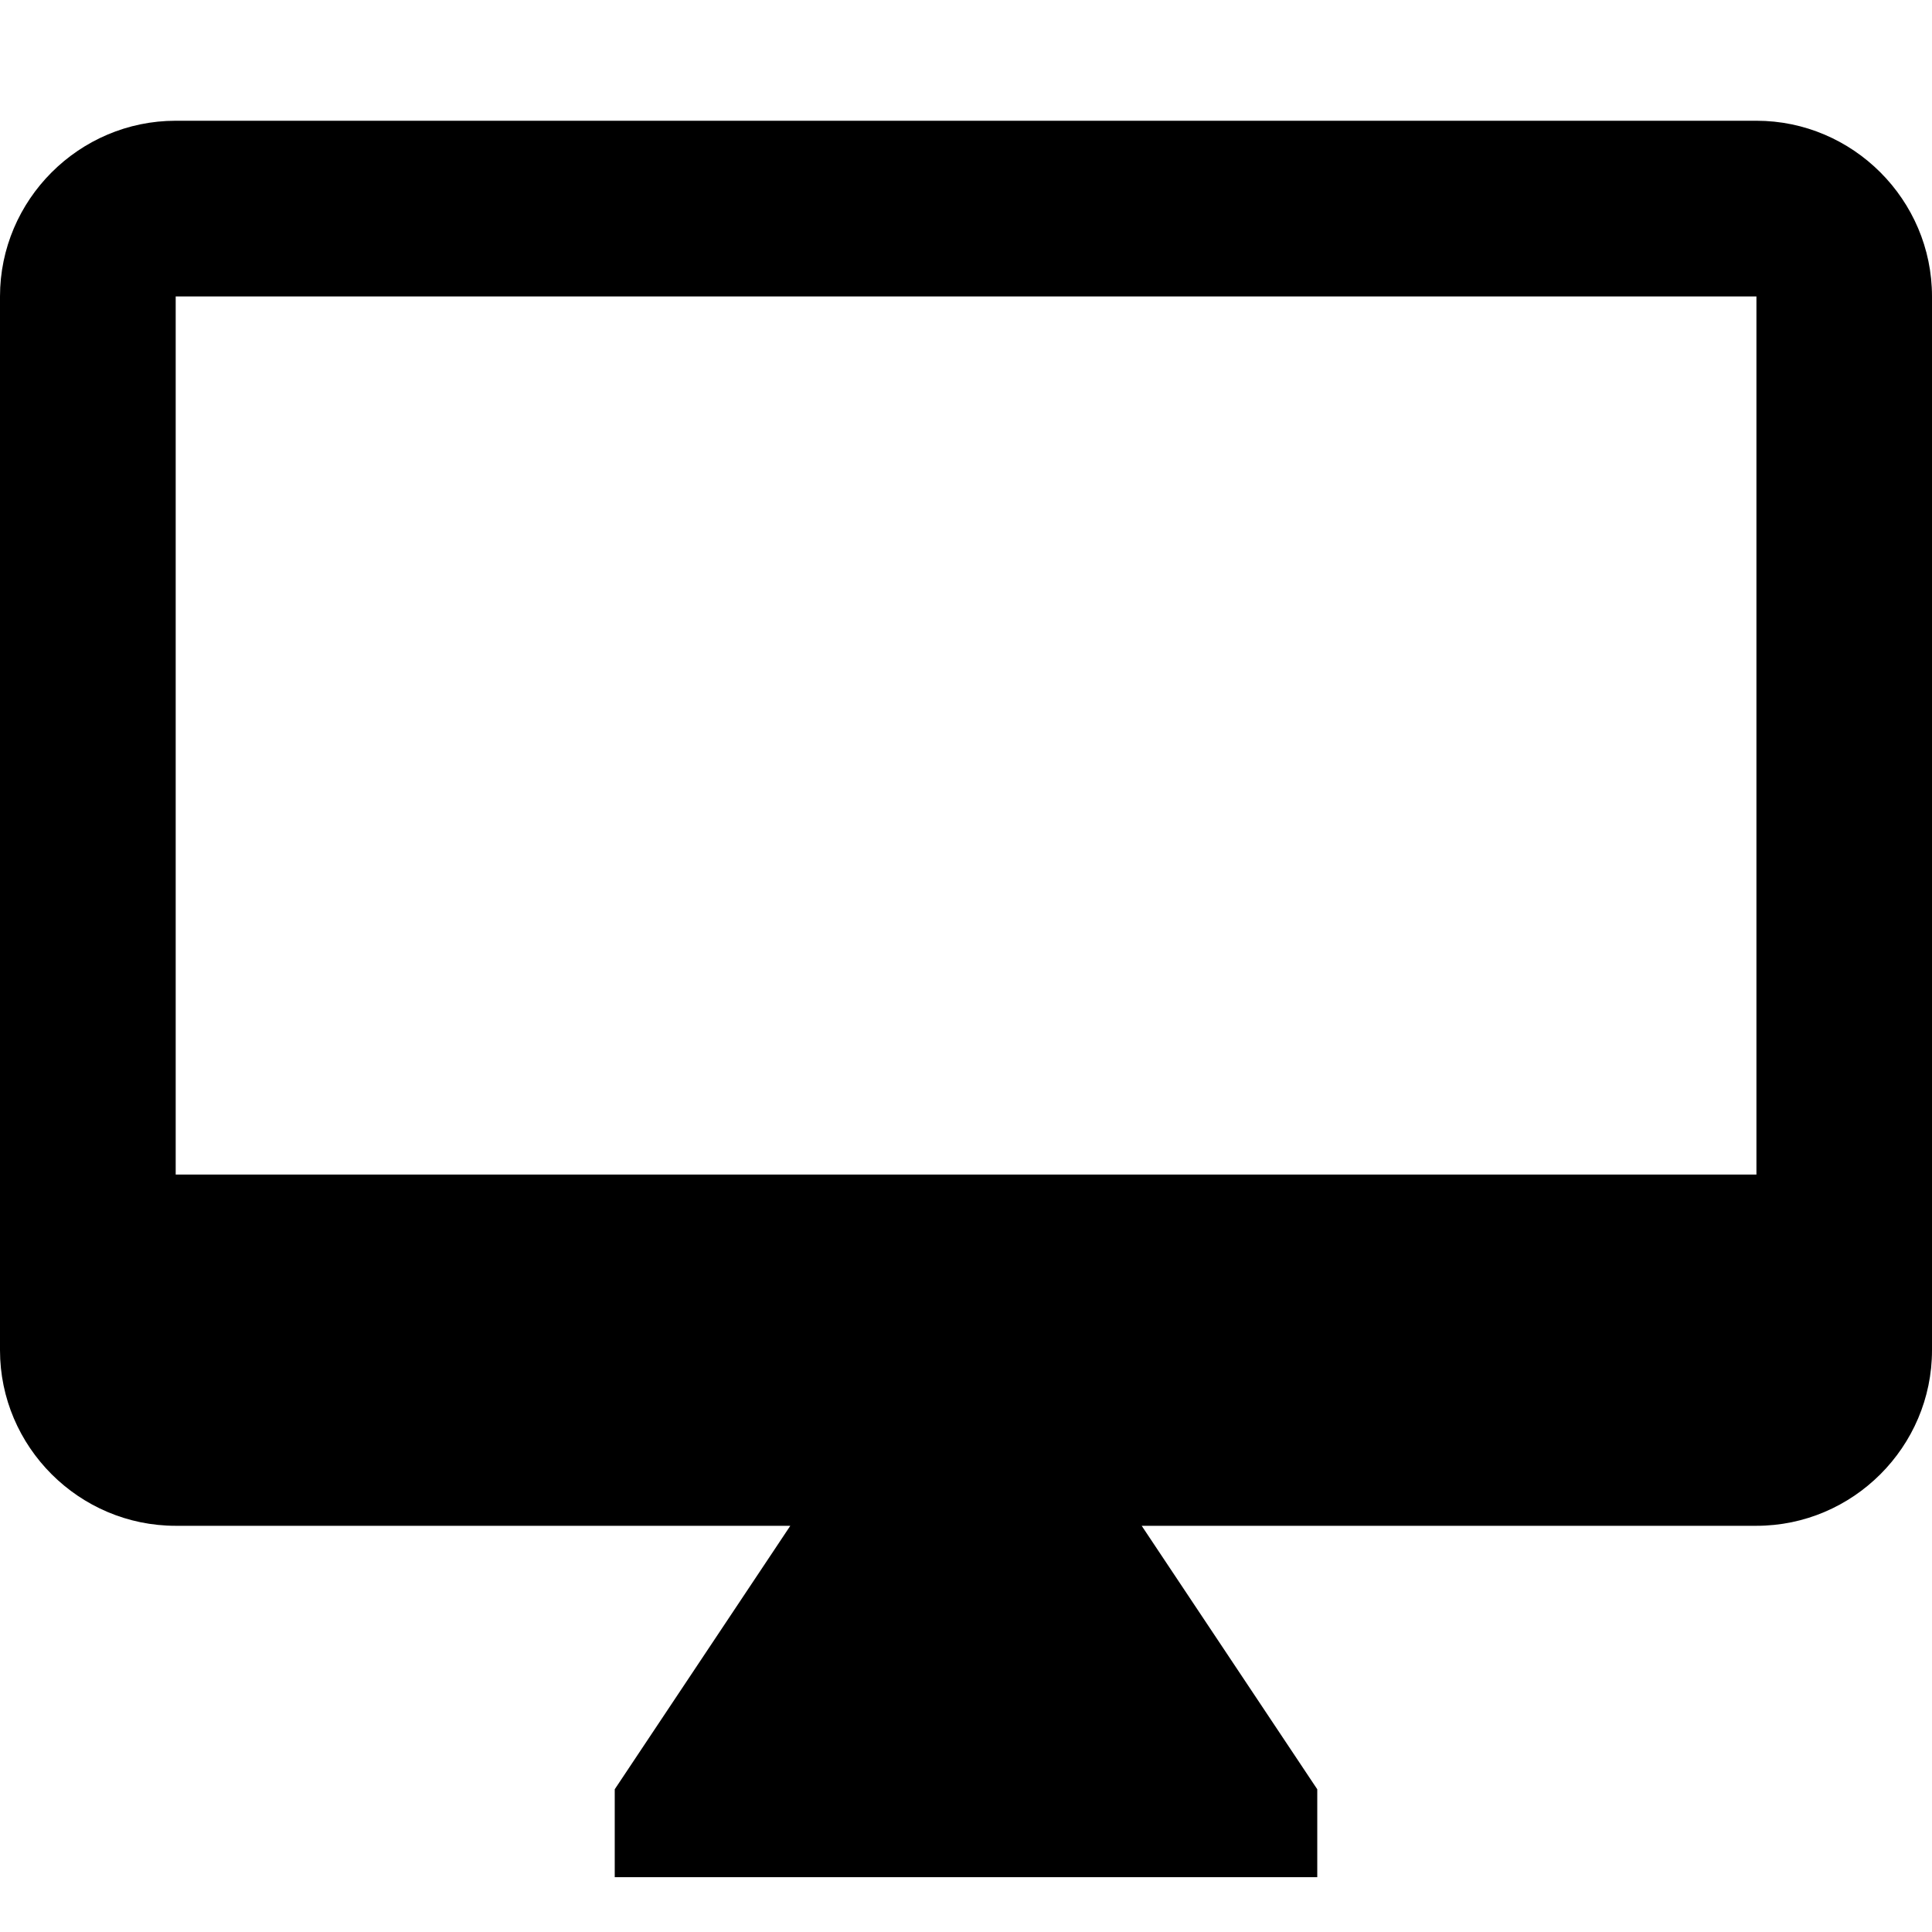 <svg width="16" height="16" viewBox="0 0 16 16" fill="none" xmlns="http://www.w3.org/2000/svg">
<g clip-path="url(#clip0_1061_7601)">
<path d="M14.546 1H1.455C0.655 1 0 1.655 0 2.455V11.182C0 11.982 0.655 12.636 1.455 12.636H6.545L5.091 14.818V15.546H10.909V14.818L9.455 12.636H14.546C15.345 12.636 16 11.982 16 11.182V2.455C16 1.655 15.345 1 14.546 1ZM14.546 9.727H1.455V2.455H14.546V9.727Z" fill="black"/>
</g>
<defs>
<clipPath id="clip0_1061_7601">
<rect width="16" height="16" fill="white"/>
</clipPath>
</defs>
</svg>
